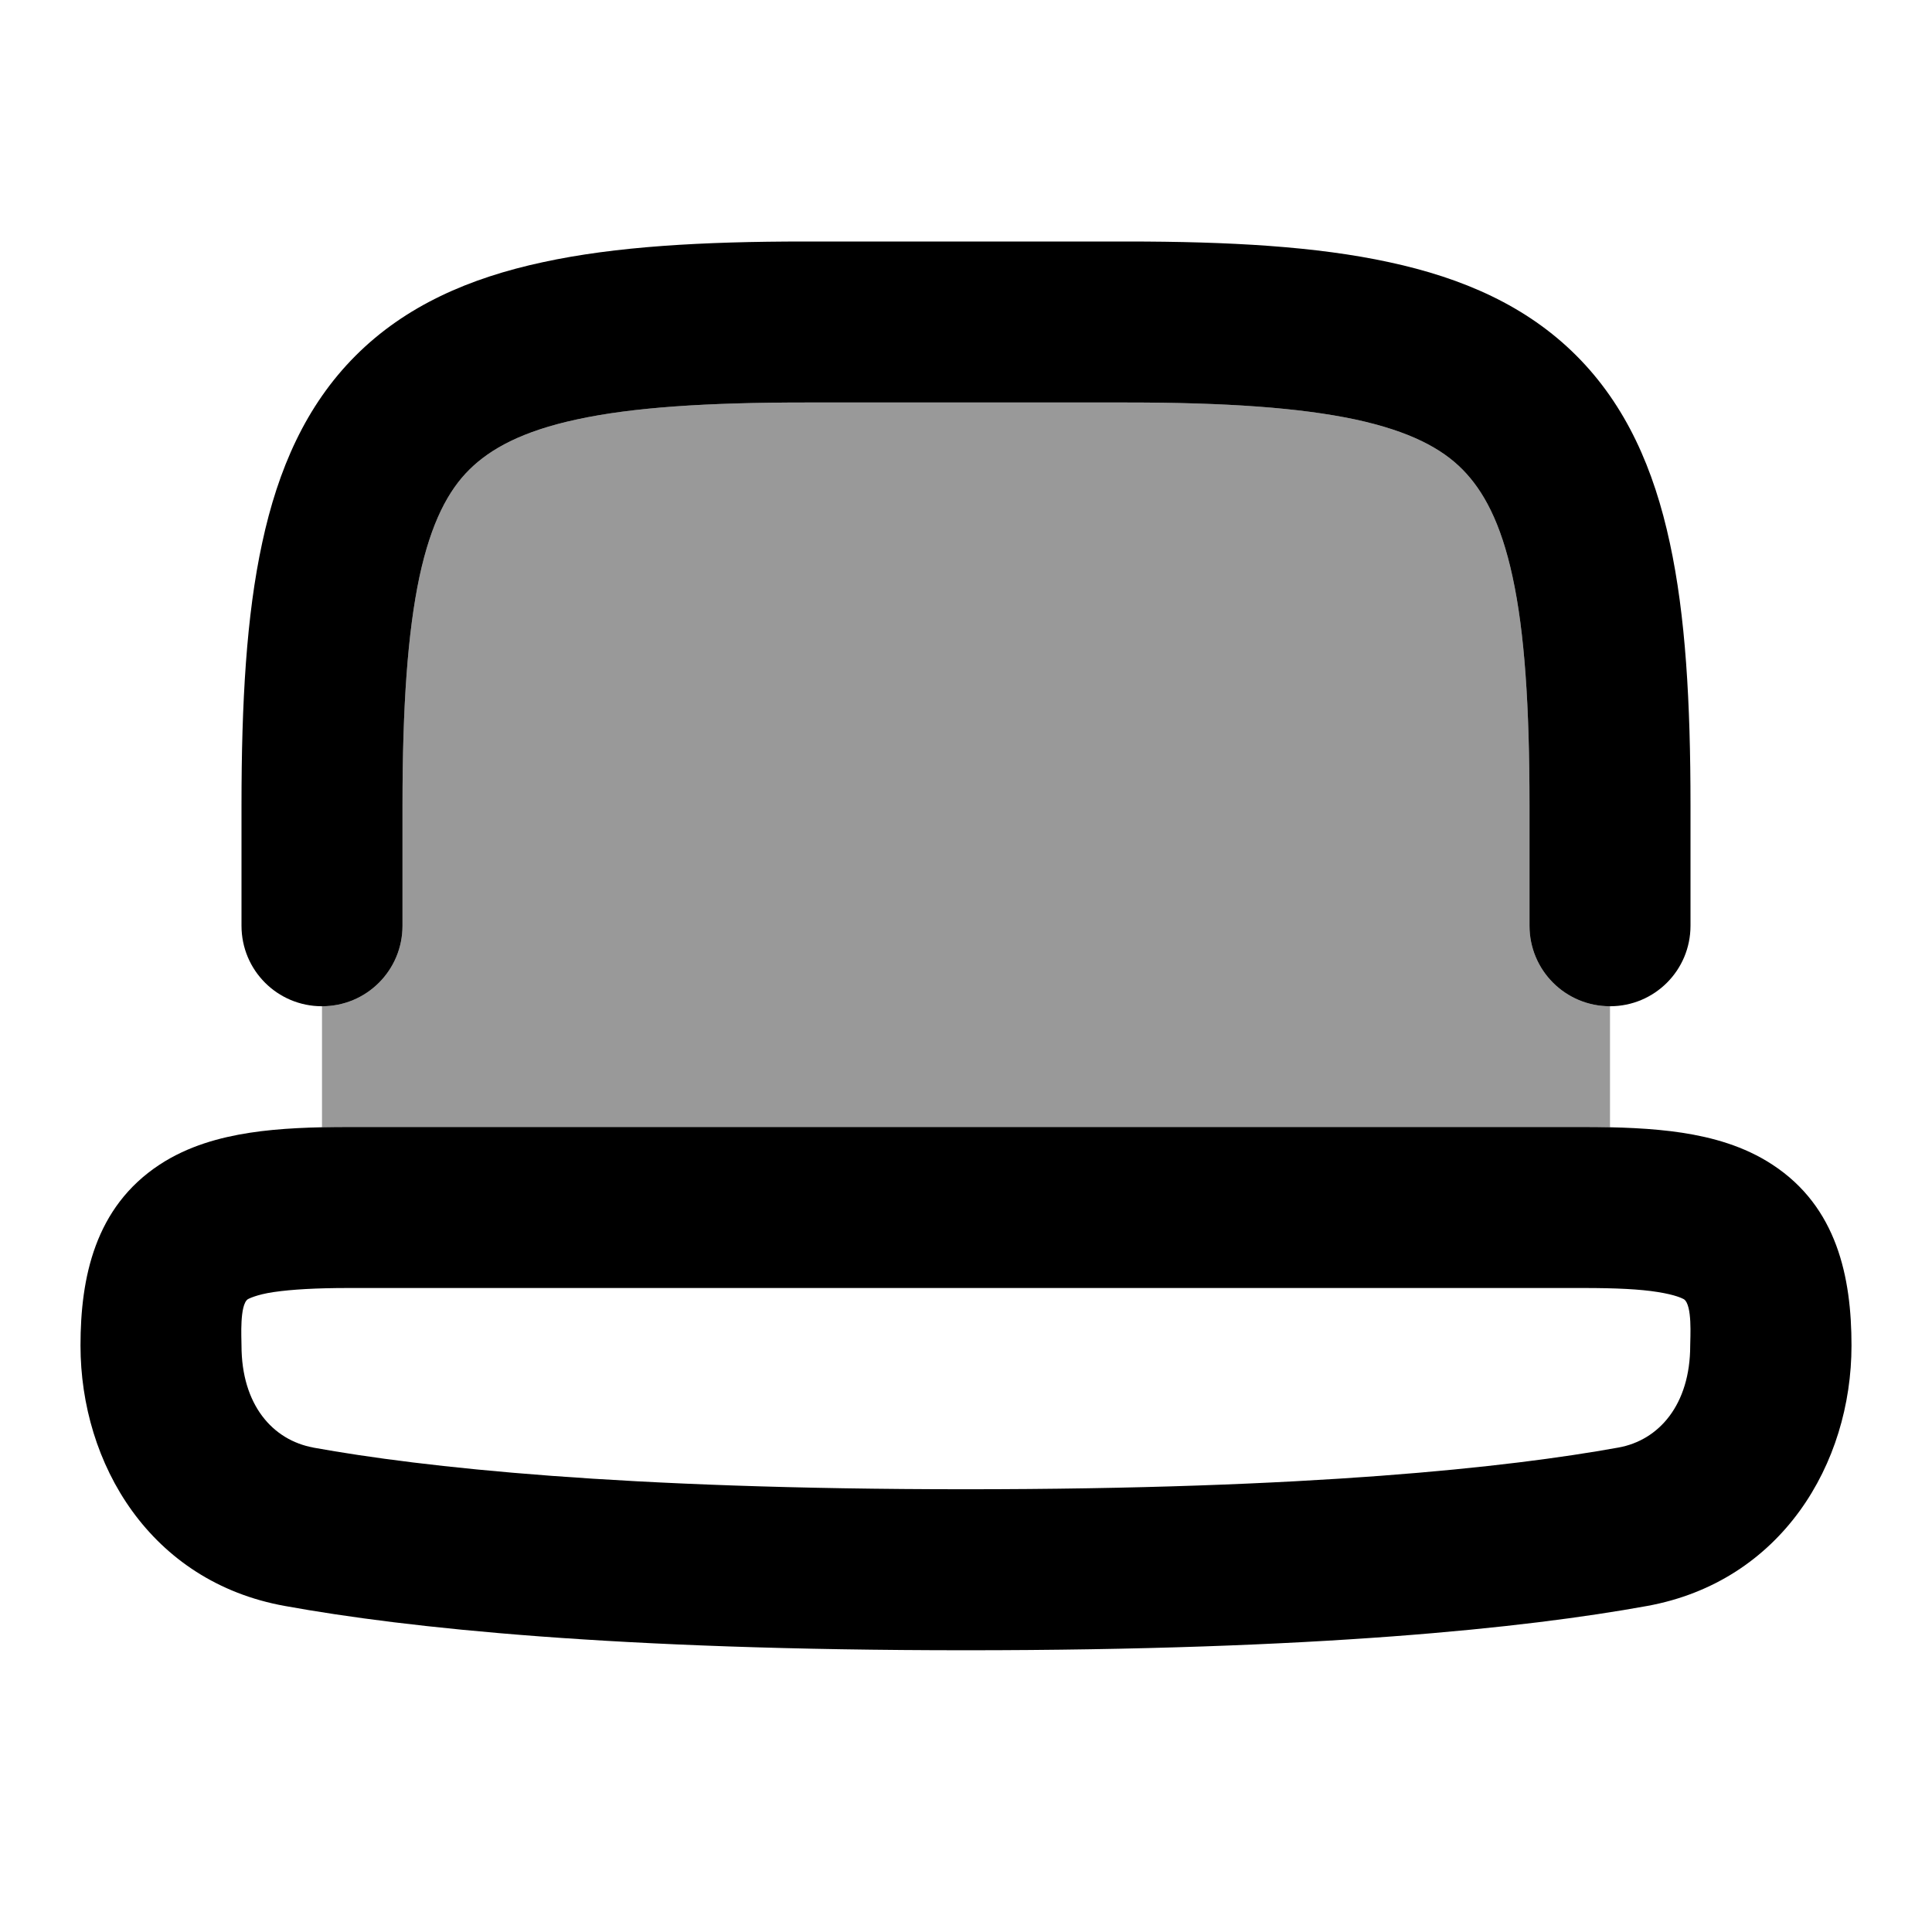 <svg xmlns="http://www.w3.org/2000/svg" viewBox="0 0 672 672"><!--! Font Awesome Pro 7.1.0 by @fontawesome - https://fontawesome.com License - https://fontawesome.com/license (Commercial License) Copyright 2025 Fonticons, Inc. --><path opacity=".4" fill="currentColor" d="M112 350C127.5 350 140 337.5 140 322L140 280C140 245.6 141.8 219.9 145.9 200.6C150 181.6 156 170.5 163.3 163.3C170.6 156.1 181.6 150 200.6 145.9C219.9 141.7 245.6 140 280 140L392 140C426.4 140 452.1 141.8 471.4 145.9C490.4 150 501.5 156 508.7 163.3C515.9 170.6 522 181.6 526.1 200.6C530.3 219.9 532 245.6 532 280L532 322C532 337.5 544.5 350 560 350L560 392.1C556.9 392 553.8 392 550.7 392L121.3 392C118.1 392 115 392 112 392.1L112 350z"/><path fill="currentColor" d="M84 322C84 337.5 96.5 350 112 350C127.5 350 140 337.5 140 322L140 280C140 245.6 141.8 219.9 145.9 200.6C150 181.6 156 170.5 163.3 163.3C170.6 156.1 181.6 150 200.6 145.9C219.9 141.7 245.6 140 280 140L392 140C426.4 140 452.1 141.8 471.4 145.9C490.4 150 501.5 156 508.7 163.3C515.9 170.6 522 181.6 526.1 200.6C530.3 219.9 532 245.6 532 280L532 322C532 337.5 544.5 350 560 350C575.5 350 588 337.5 588 322L588 280C588 244.4 586.3 214.1 580.8 188.8C575.3 163.2 565.6 141 548.3 123.7C531 106.4 508.8 96.7 483.2 91.2C457.9 85.7 427.6 84 392 84L280 84C244.4 84 214.1 85.7 188.8 91.2C163.2 96.7 141 106.4 123.7 123.7C106.4 141 96.7 163.2 91.2 188.8C85.7 214.1 84 244.4 84 280L84 322zM28 468C28 509.2 52.3 550.2 99.1 558.6C141.5 566.3 214.3 574 336 574C457.7 574 530.5 566.3 572.9 558.6C619.6 550.1 644 509.2 644 468C644 444.3 639 419.8 616.5 405.1C606.6 398.6 595.5 395.6 585.1 394C574.6 392.4 562.9 392 550.7 392L121.3 392C109 392 97.3 392.4 86.9 394C76.5 395.6 65.4 398.6 55.5 405.1C33 419.9 28 444.4 28 468zM109 503.5C94.8 500.9 84 488.6 84 468C84 465.3 83.3 453.9 86.2 451.9C86.2 451.9 89 450.3 95.3 449.4C101.5 448.5 109.9 448 121.3 448L550.6 448C562.1 448 570.4 448.4 576.6 449.4C582.9 450.4 585.1 451.6 585.7 451.9C588.7 453.9 587.9 465.3 587.9 468C587.9 488.6 577 501 562.9 503.5C524.8 510.4 455.6 518 335.9 518C216.2 518 147 510.4 108.9 503.5z"/></svg>
